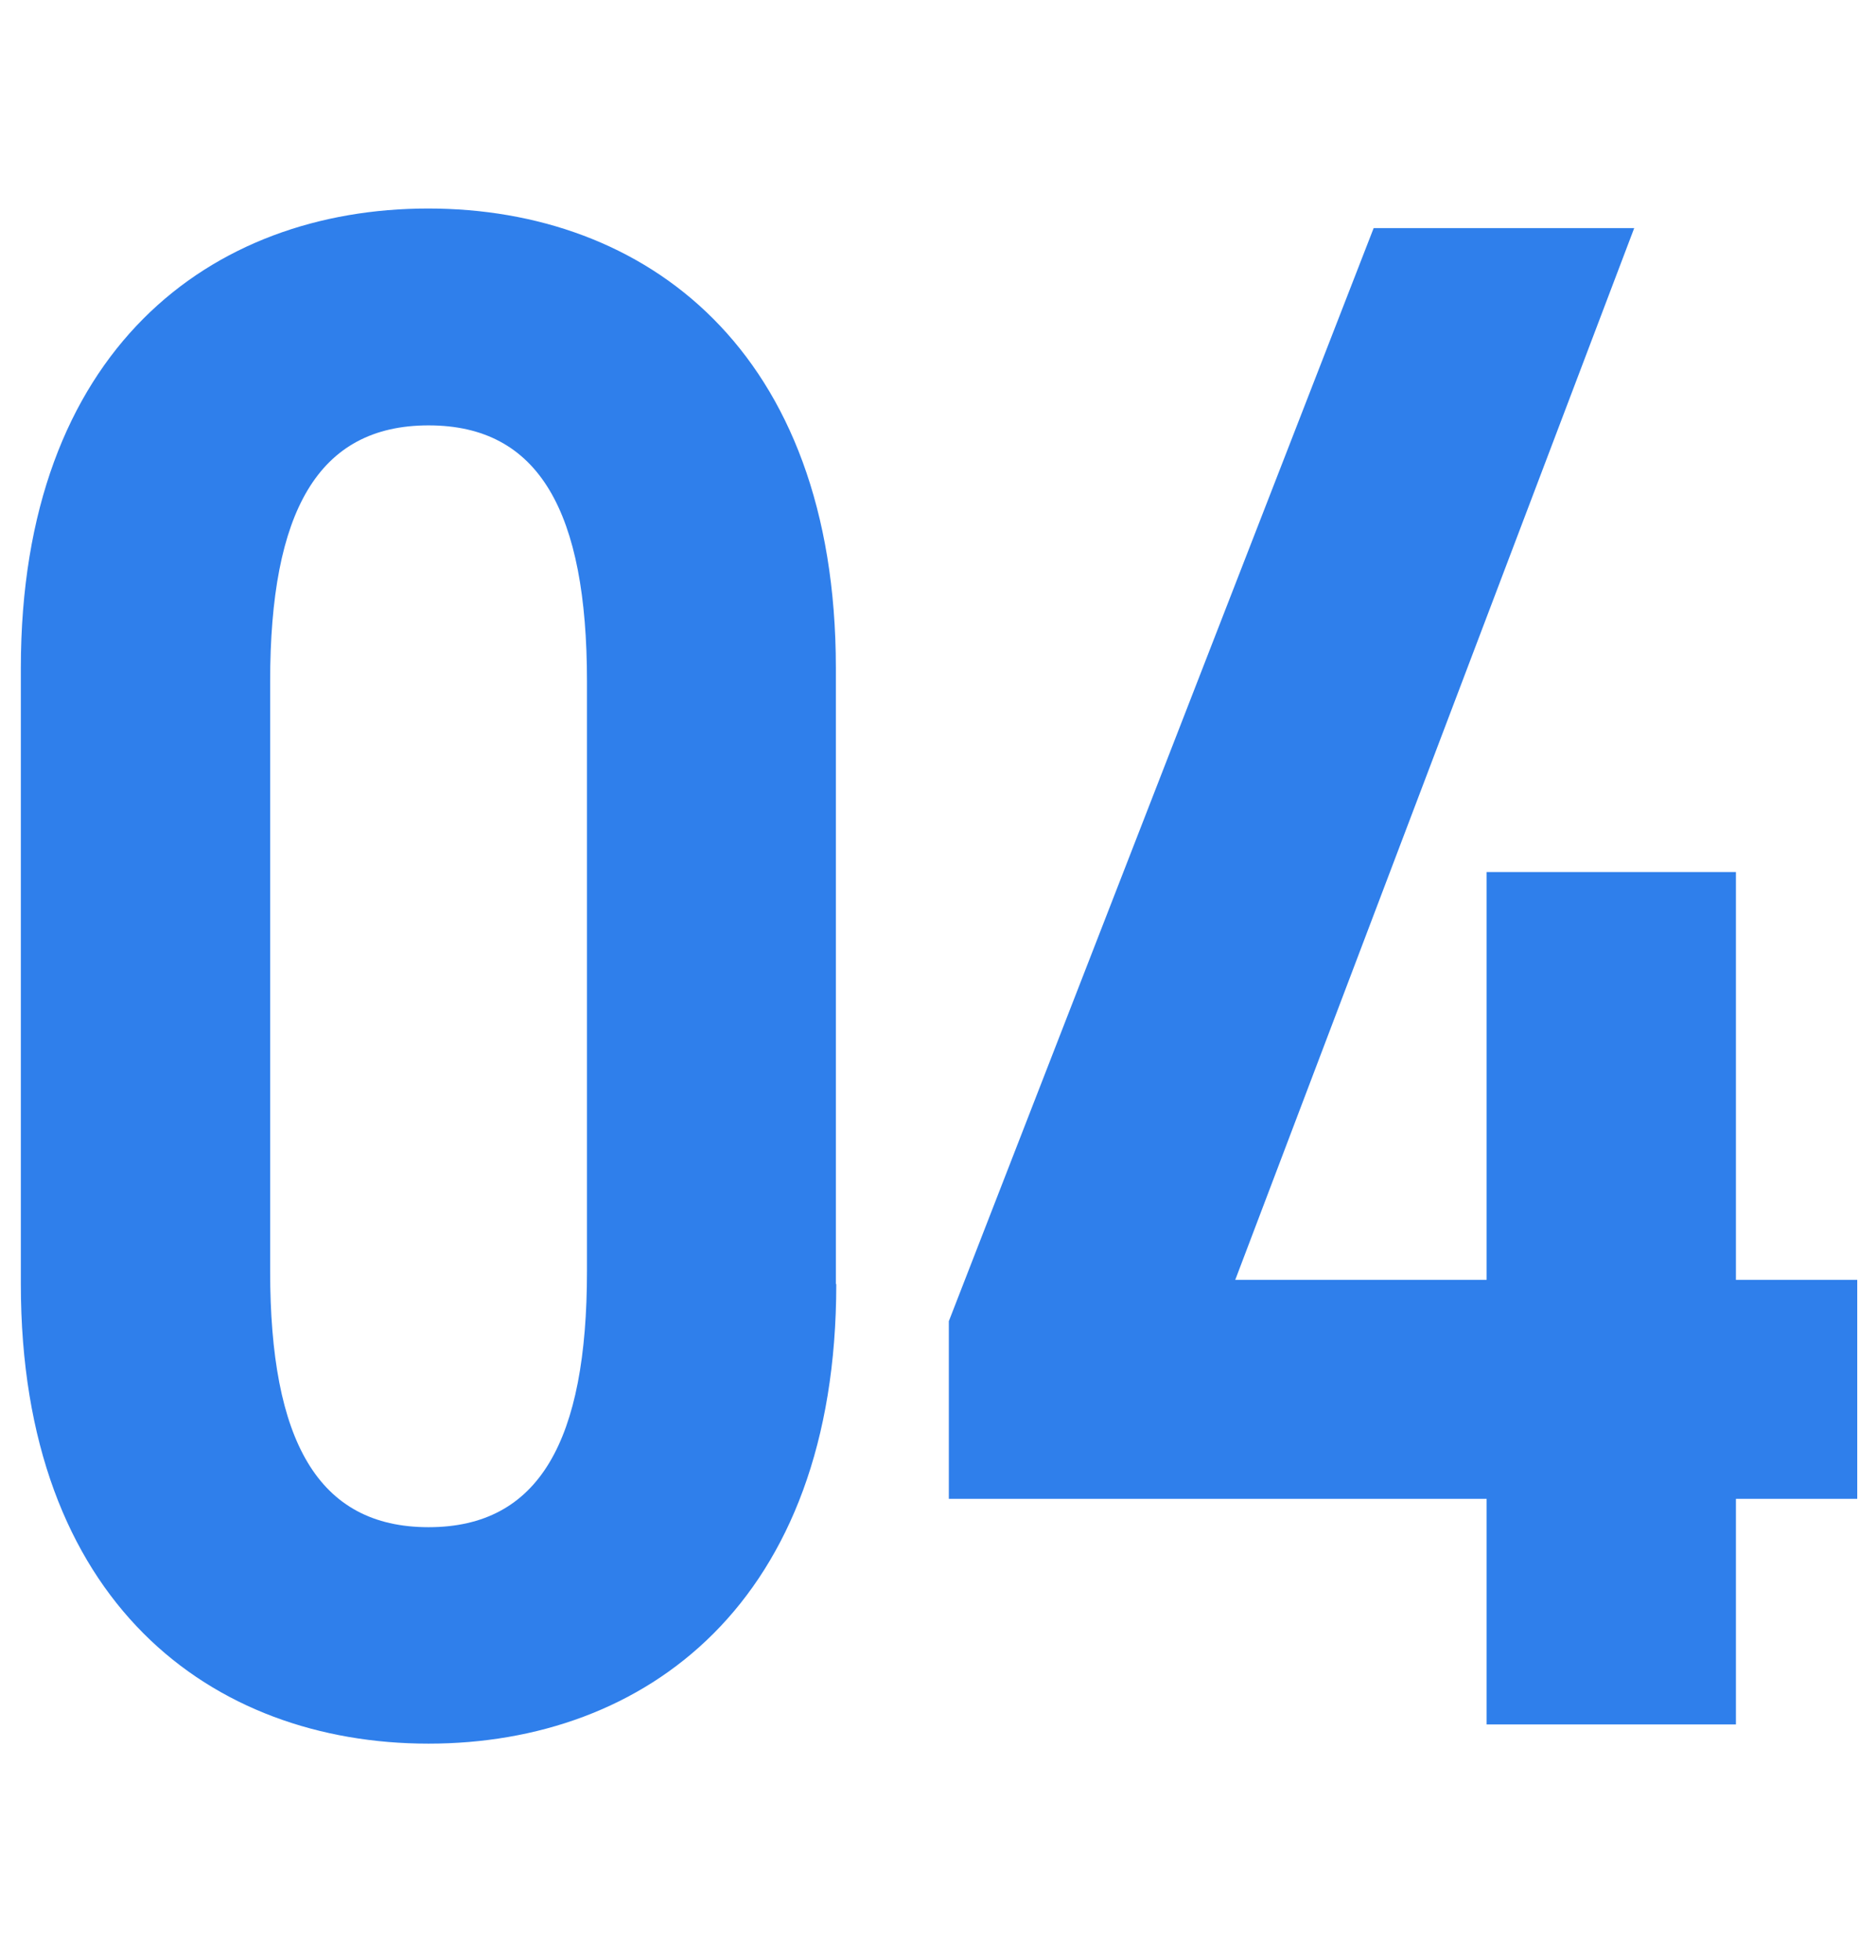 <svg data-name="Layer 2" xmlns="http://www.w3.org/2000/svg" viewBox="0 0 45 47"><g data-name="Layer 1"><path data-name="Path 3838" d="M20.05 30.79V16.02C20.05 8.38 15.47 5 10.27 5S.5 8.38.5 16.02v14.77c0 7.64 4.58 11.02 9.78 11.02s9.78-3.38 9.78-11.02ZM6.48 16.34c0-4.06 1.14-6.14 3.8-6.14s3.8 2.08 3.8 6.14v14.14c0 4.06-1.14 6.14-3.8 6.14s-3.8-2.08-3.8-6.14V16.34ZM32.95 5.47 22.76 31.68v4.26h12.9v5.41h5.98v-5.41h2.91v-5.25h-2.91v-9.78h-5.98v9.78h-6.03L39.2 5.47h-6.24Z" style="fill:#2f7feb"/><path style="fill:none" d="M0 0h45v47H0z"/></g></svg>